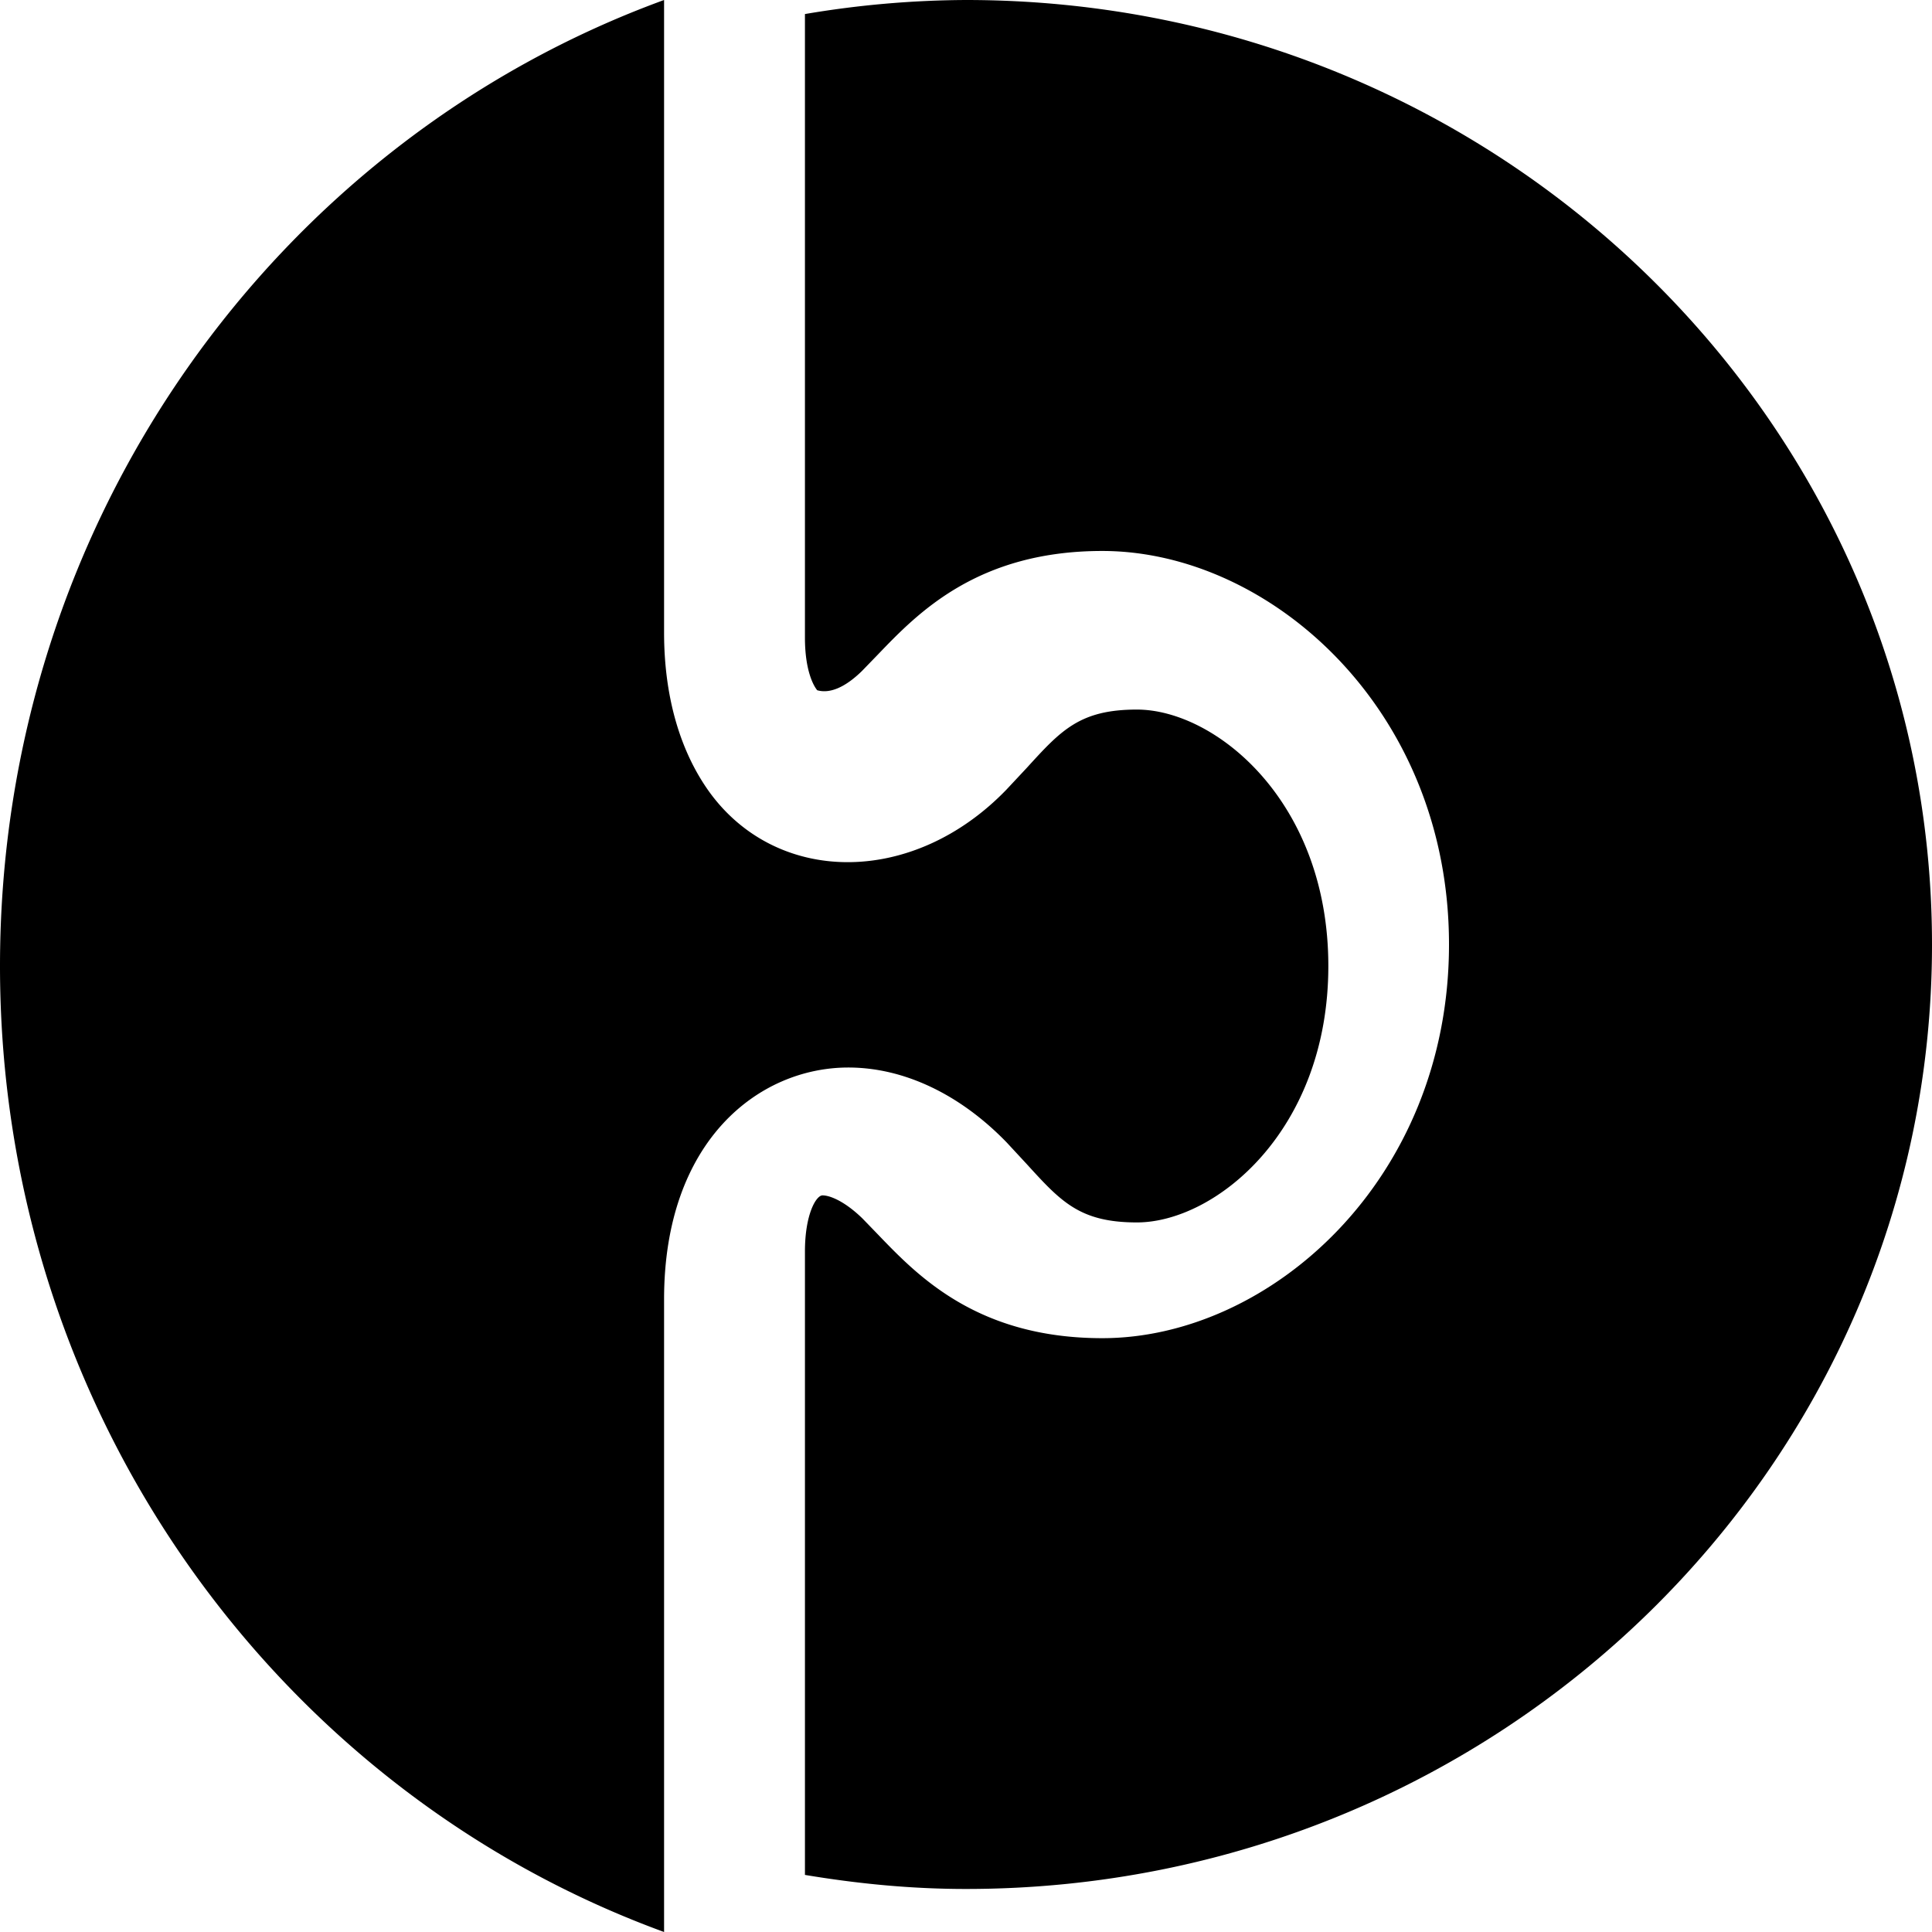 <svg width="11" height="11" viewBox="0 0 11 11" xmlns="http://www.w3.org/2000/svg">
    <path d="M5.5 0a5.61 5.61 0 0 0-.917.08v3.55c0 .196.053.28.07.3.07.02.157-.014.255-.11L5 3.725c.225-.234.565-.588 1.276-.588.953 0 1.974.9 1.974 2.24 0 1.341-1.02 2.242-1.974 2.242-.711 0-1.051-.355-1.276-.589l-.09-.093c-.1-.097-.184-.131-.227-.131-.036 0-.1.107-.1.32v3.549c.3.05.603.08.917.08 3.037 0 5.5-2.407 5.5-5.377C11 2.408 8.537 0 5.5 0zM3.781 11C1.581 10.197 0 8.041 0 5.5S1.58.803 3.781 0v3.602c0 .366.092.682.265.917.389.523 1.156.524 1.684-.023l.116-.124c.195-.214.302-.332.627-.332.445 0 1.09.52 1.09 1.46s-.645 1.46-1.09 1.46c-.325 0-.432-.118-.627-.332l-.114-.123c-.267-.276-.587-.427-.902-.427-.506 0-1.049.413-1.049 1.32V11z" fill="#000" fill-rule="evenodd"/>
</svg>
